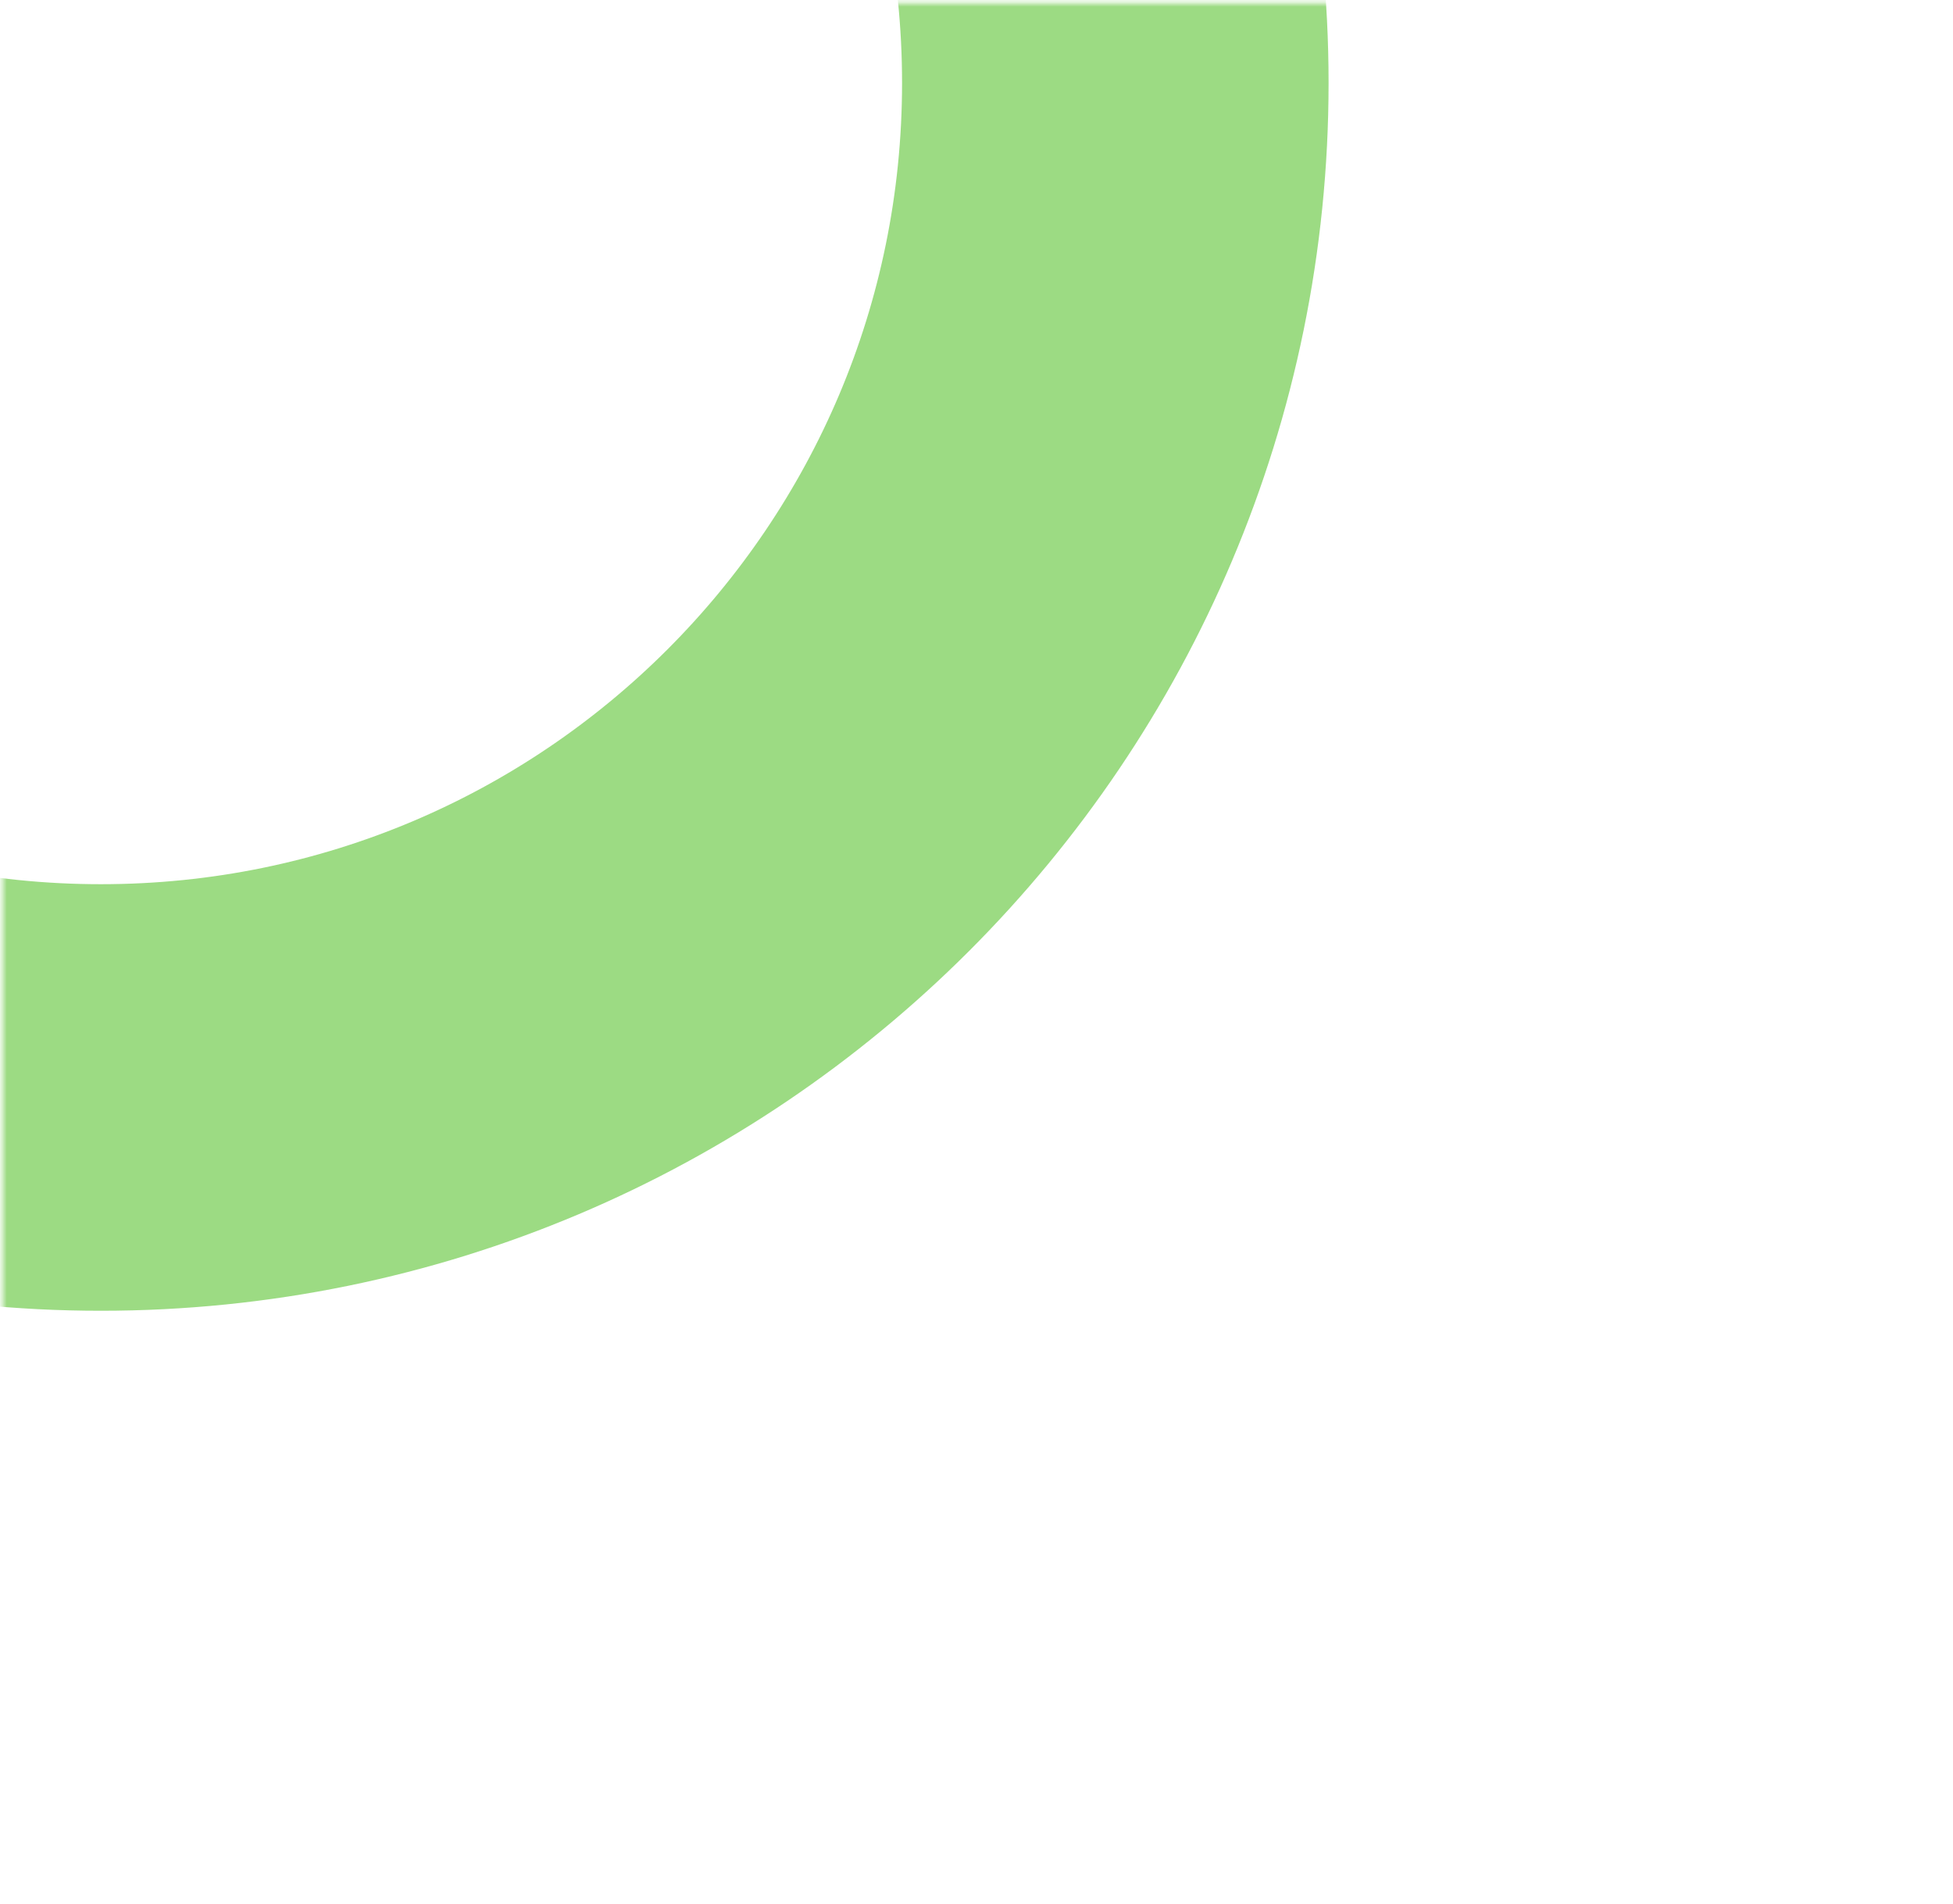 <svg xmlns="http://www.w3.org/2000/svg" width="435" height="424" viewBox="0 0 435 424" fill="none"><mask id="mask0_621_881" style="mask-type:luminance" maskUnits="userSpaceOnUse" x="0" y="0" width="435" height="424"><path d="M434.05 0.7H0.6V423.68H434.05V0.7Z" fill="white"></path></mask><g mask="url(#mask0_621_881)"><path d="M22.46 244.42C147.254 244.42 248.42 143.254 248.42 18.46C248.42 -106.334 147.254 -207.5 22.46 -207.5C-102.334 -207.5 -203.5 -106.334 -203.5 18.46C-203.5 143.254 -102.334 244.42 22.46 244.42Z" stroke="#72CC4F" stroke-opacity="0.7" stroke-width="95" stroke-miterlimit="10"></path></g></svg>
